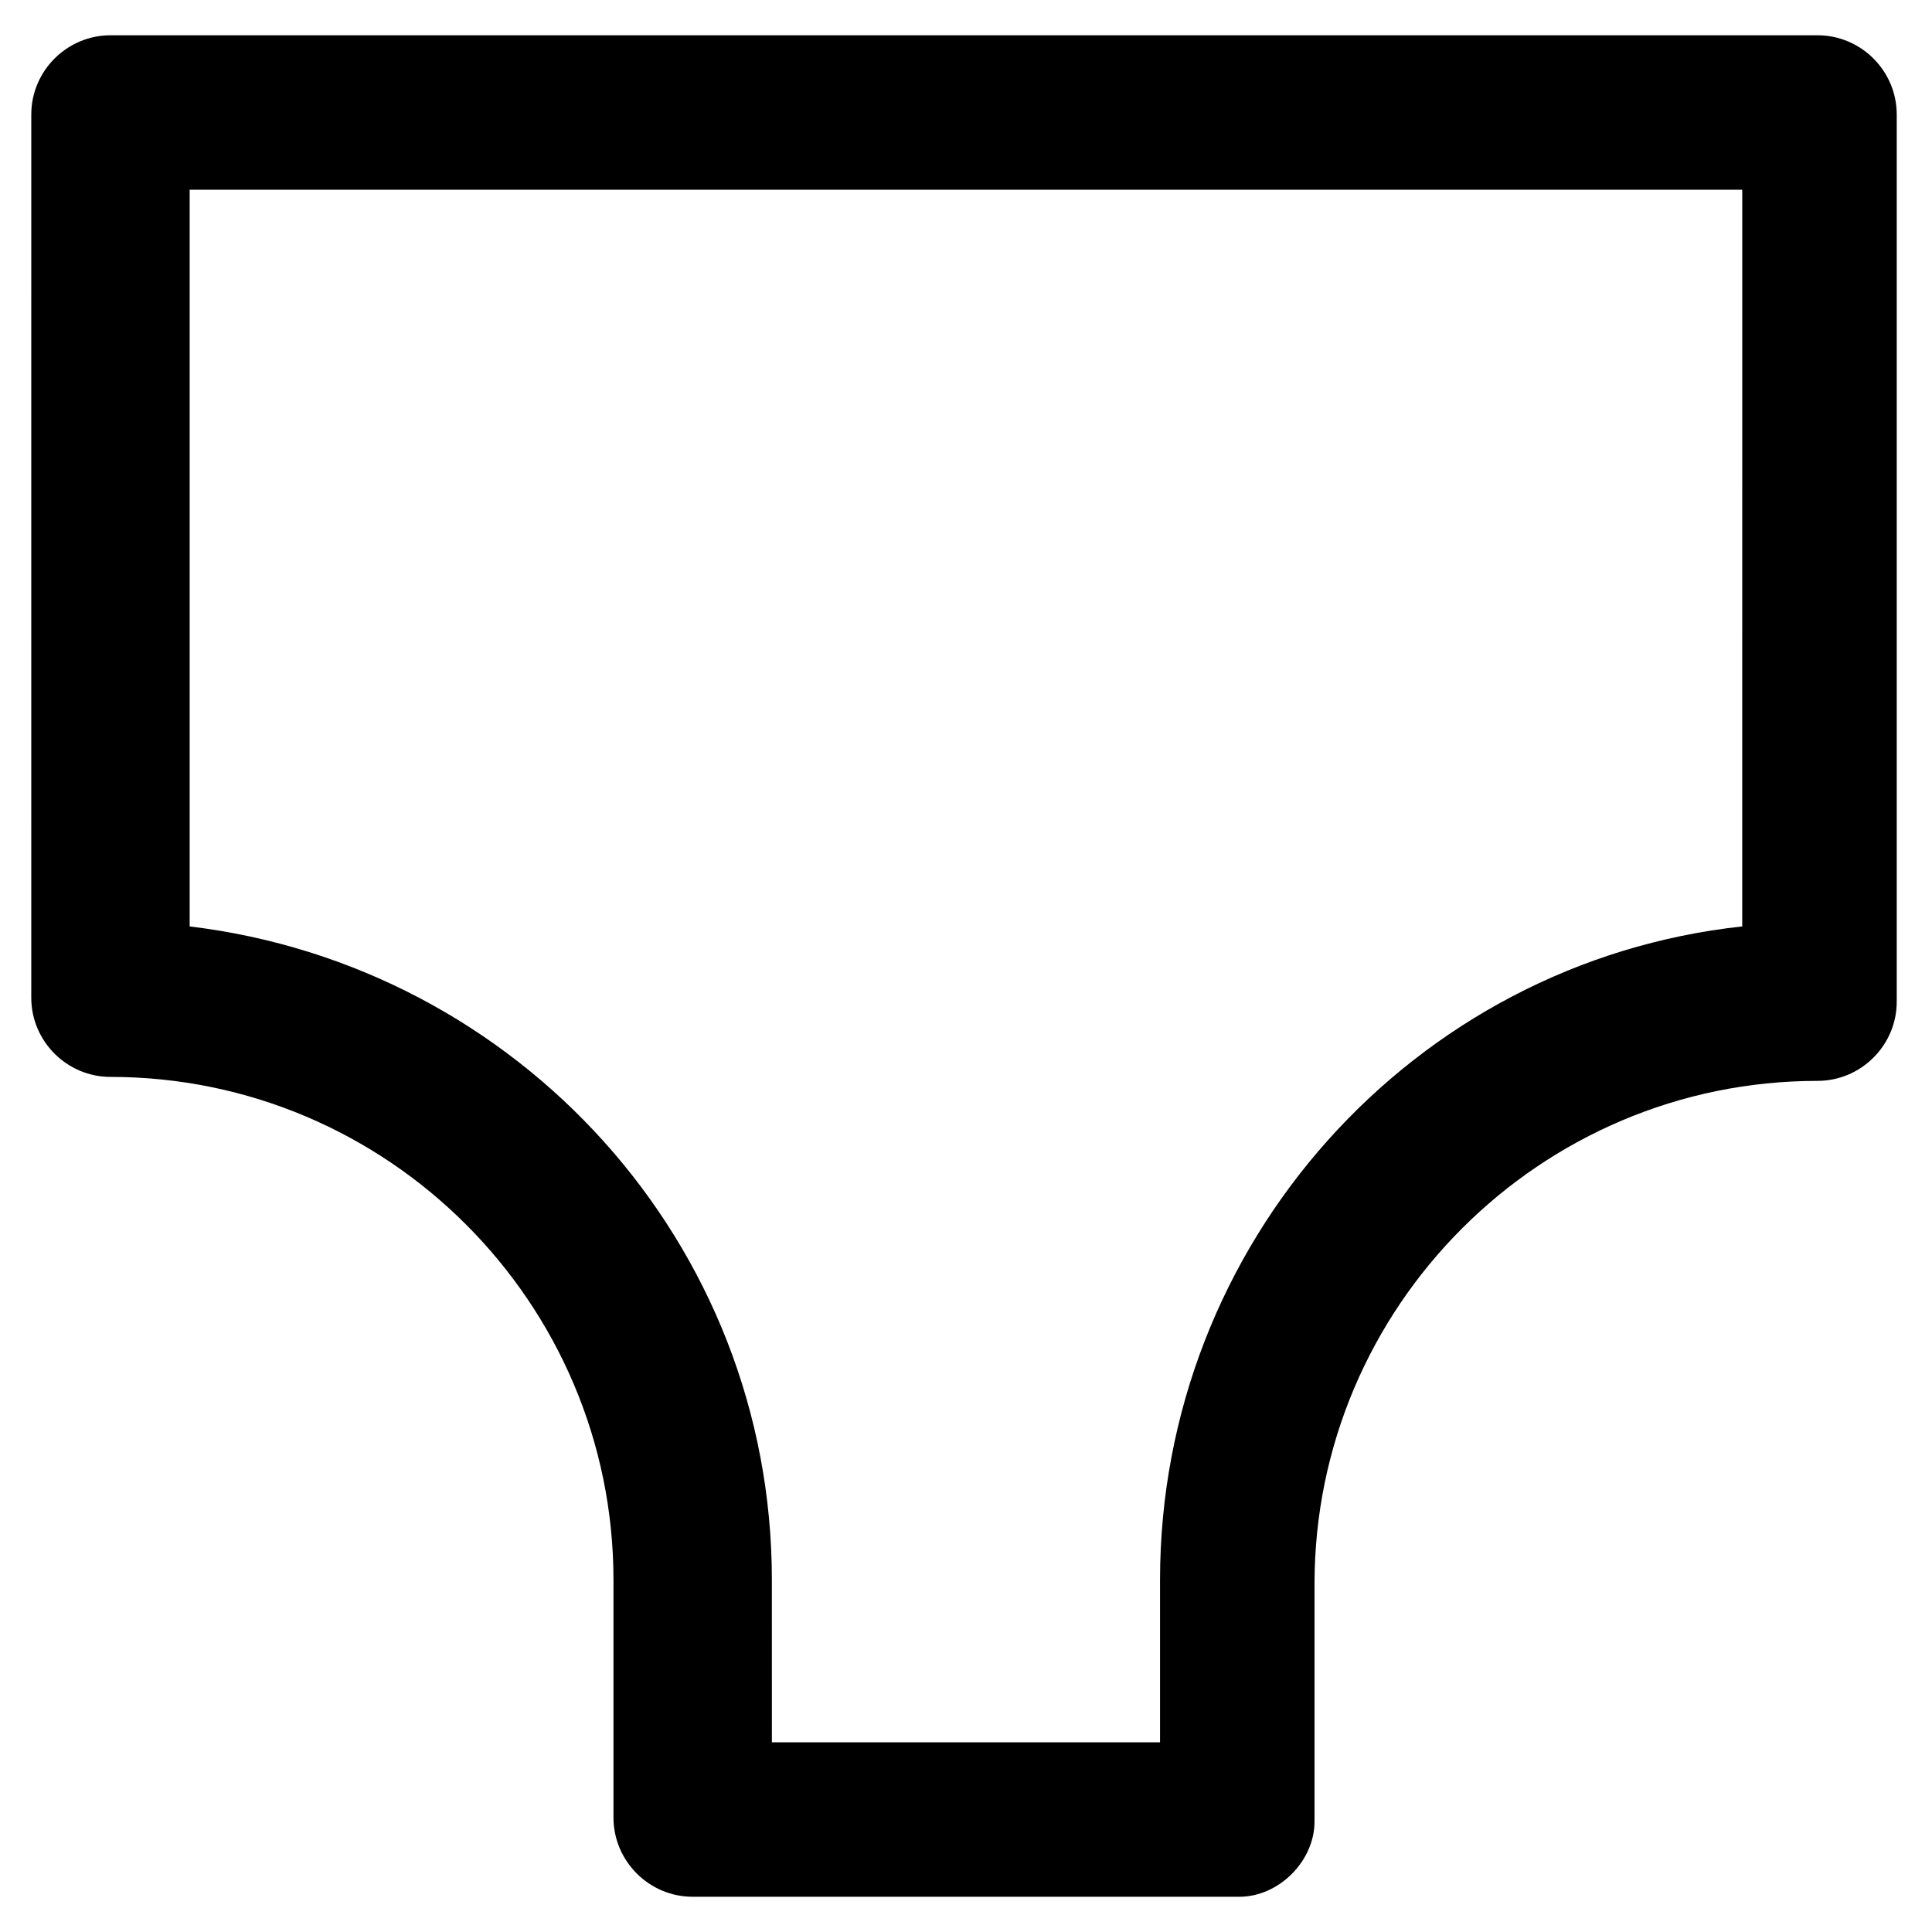 <?xml version="1.0" encoding="UTF-8"?>
<!-- Uploaded to: SVG Repo, www.svgrepo.com, Generator: SVG Repo Mixer Tools -->
<svg fill="#000000" width="800px" height="800px" version="1.1" viewBox="144 144 512 512" xmlns="http://www.w3.org/2000/svg">
 <path d="m472.42 646.66h-144.85c-11.547 0-20.992-9.445-20.992-20.992v-62.977c0-73.473-59.828-133.3-133.3-133.3-11.547 0-20.992-9.445-20.992-20.992l0.004-234.06c0-11.547 9.445-20.992 20.992-20.992h452.38c11.547 0 20.992 9.445 20.992 20.992v235.11c0 11.547-9.445 20.992-20.992 20.992-73.473 0-133.3 59.828-133.3 133.3v62.977c0 10.496-9.445 19.945-19.941 19.945zm-123.86-40.934h102.86v-43.035c0-89.215 67.176-163.74 154.29-173.18l0.004-195.23h-411.45v195.23c87.117 10.496 154.29 83.969 154.29 173.18z"/>
</svg>